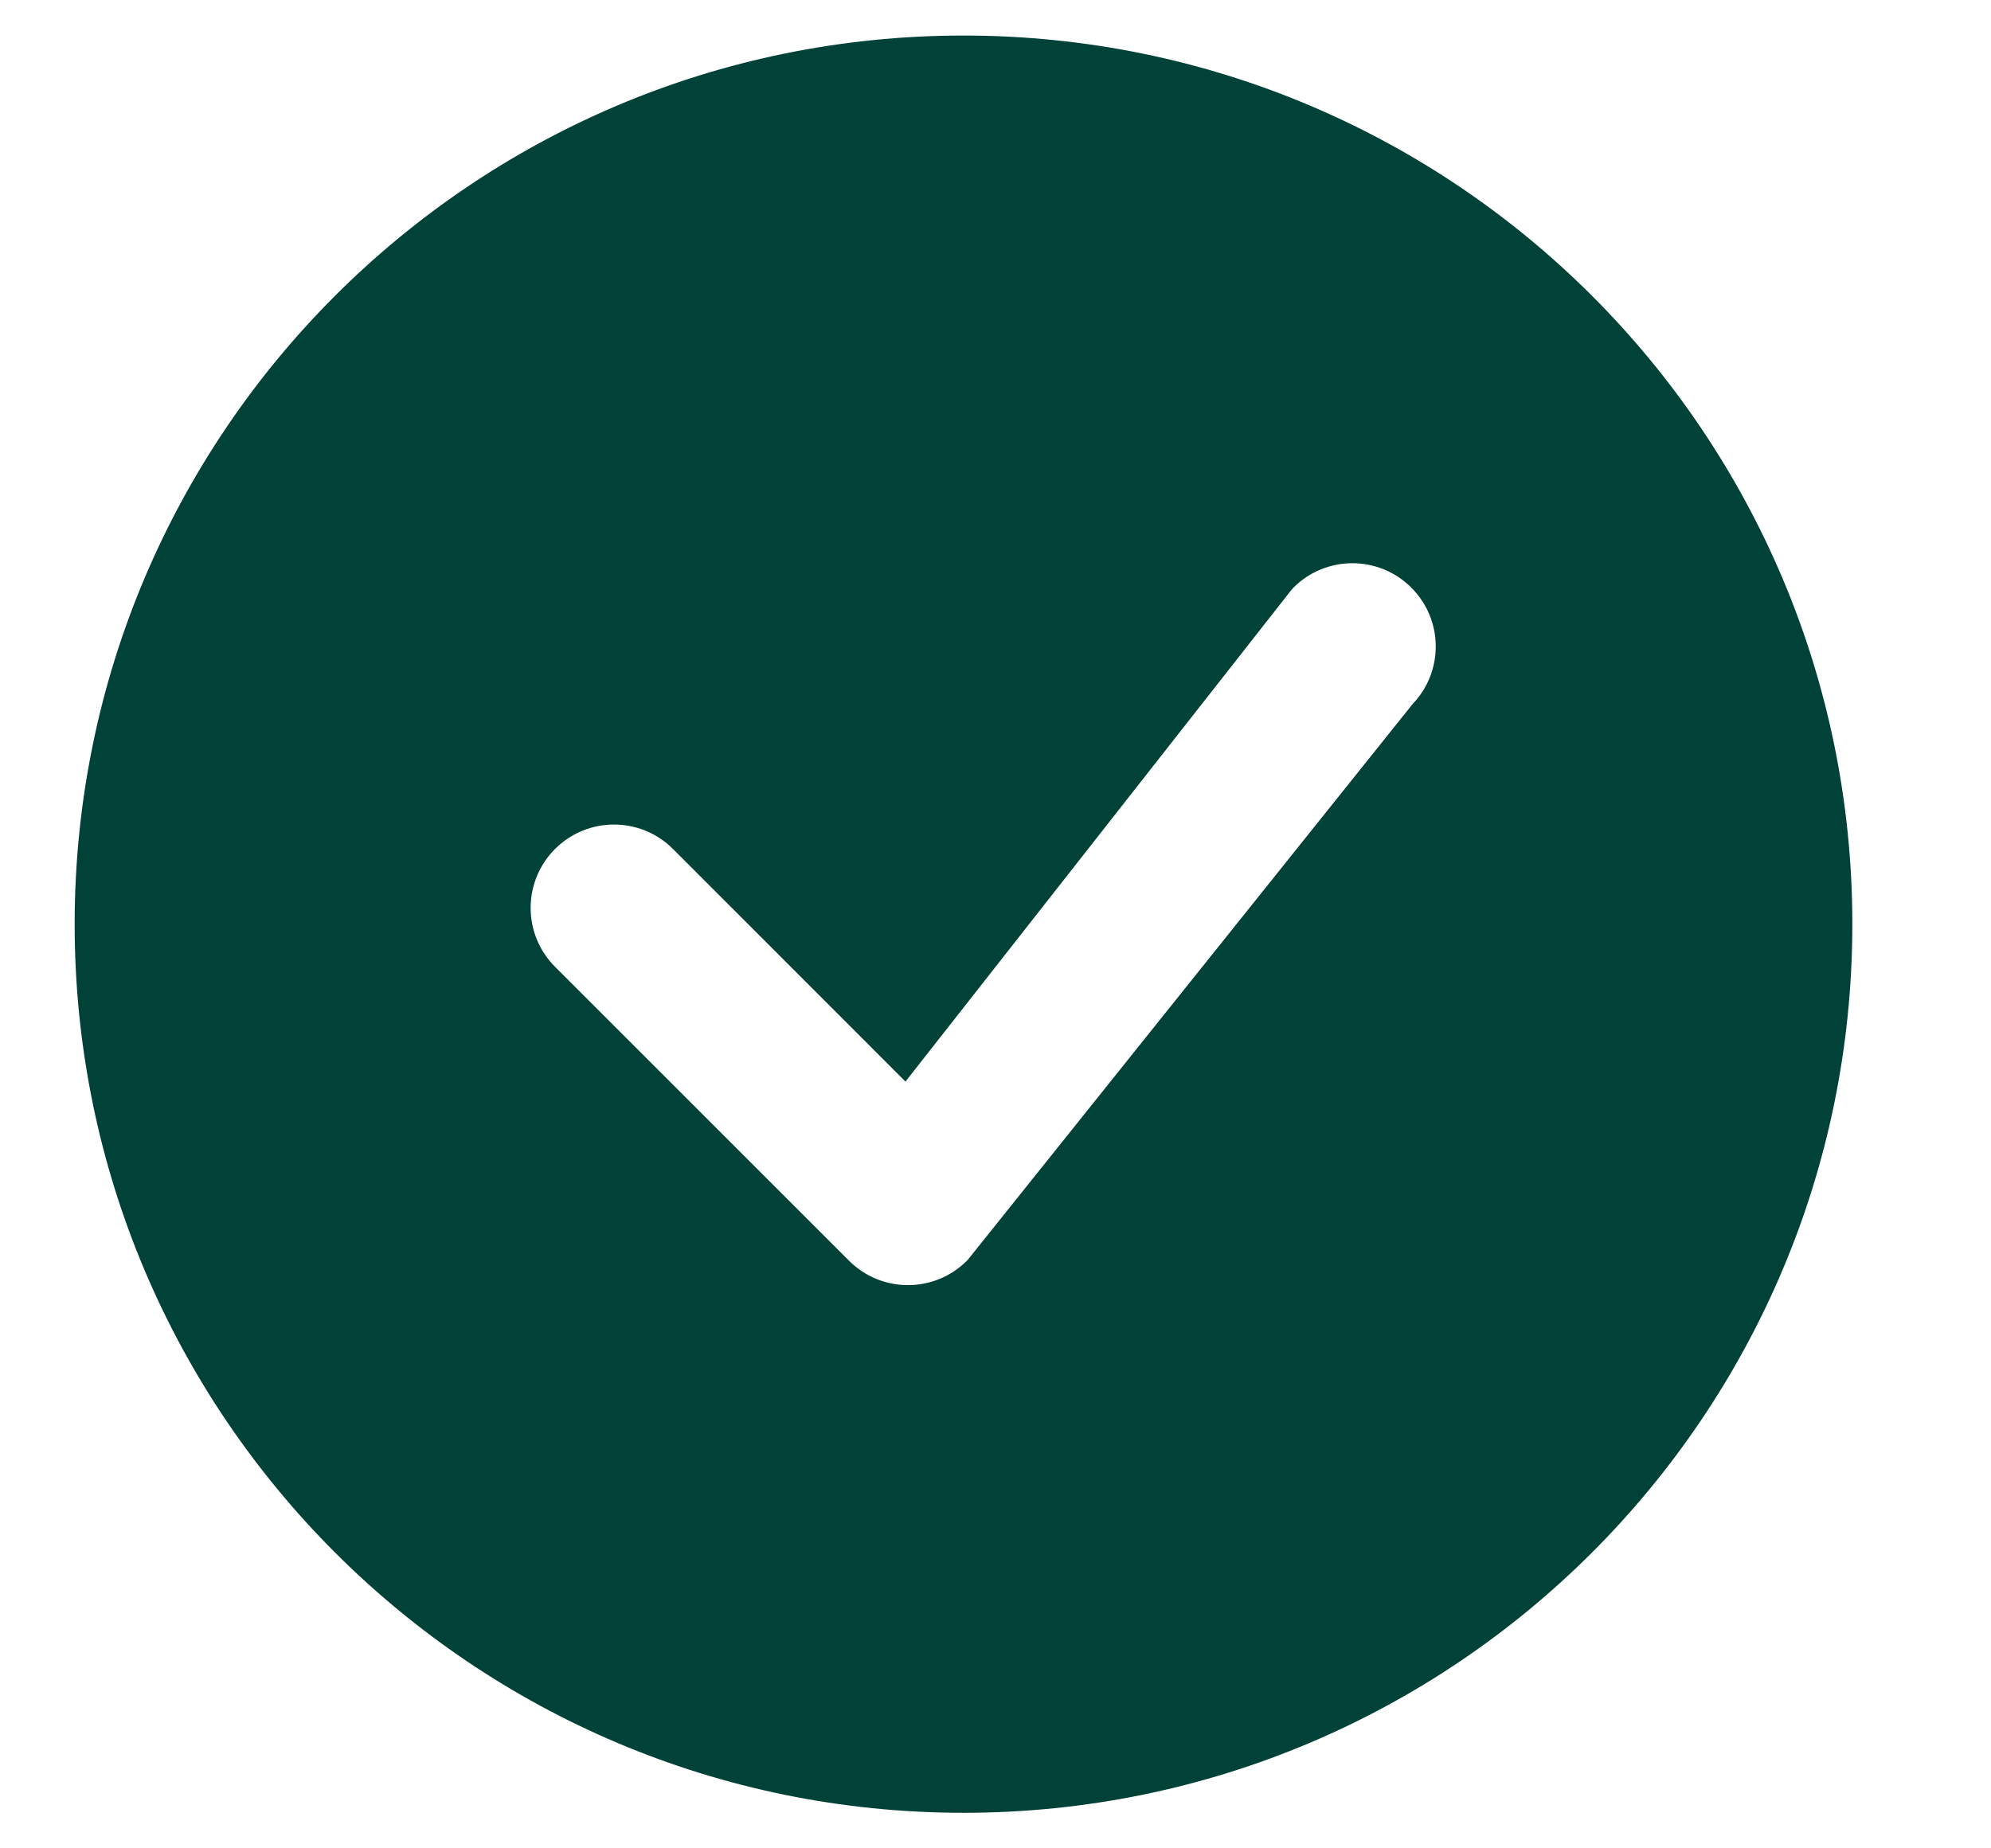 <svg width="14" height="13" viewBox="0 0 14 13" fill="none" xmlns="http://www.w3.org/2000/svg">
<path d="M13.025 6.5C13.025 9.952 10.227 12.75 6.775 12.75C3.324 12.75 0.525 9.952 0.525 6.5C0.525 3.048 3.324 0.25 6.775 0.25C10.227 0.25 13.025 3.048 13.025 6.5ZM9.924 4.133C9.695 3.904 9.324 3.904 9.095 4.133C9.09 4.138 9.085 4.144 9.08 4.15L6.367 7.607L4.732 5.971C4.503 5.742 4.132 5.742 3.903 5.971C3.674 6.2 3.674 6.571 3.903 6.8L5.97 8.867C6.199 9.096 6.57 9.096 6.799 8.867C6.804 8.862 6.809 8.857 6.813 8.851L9.932 4.953C10.153 4.723 10.15 4.359 9.924 4.133Z" fill="#004138"/>
</svg>
